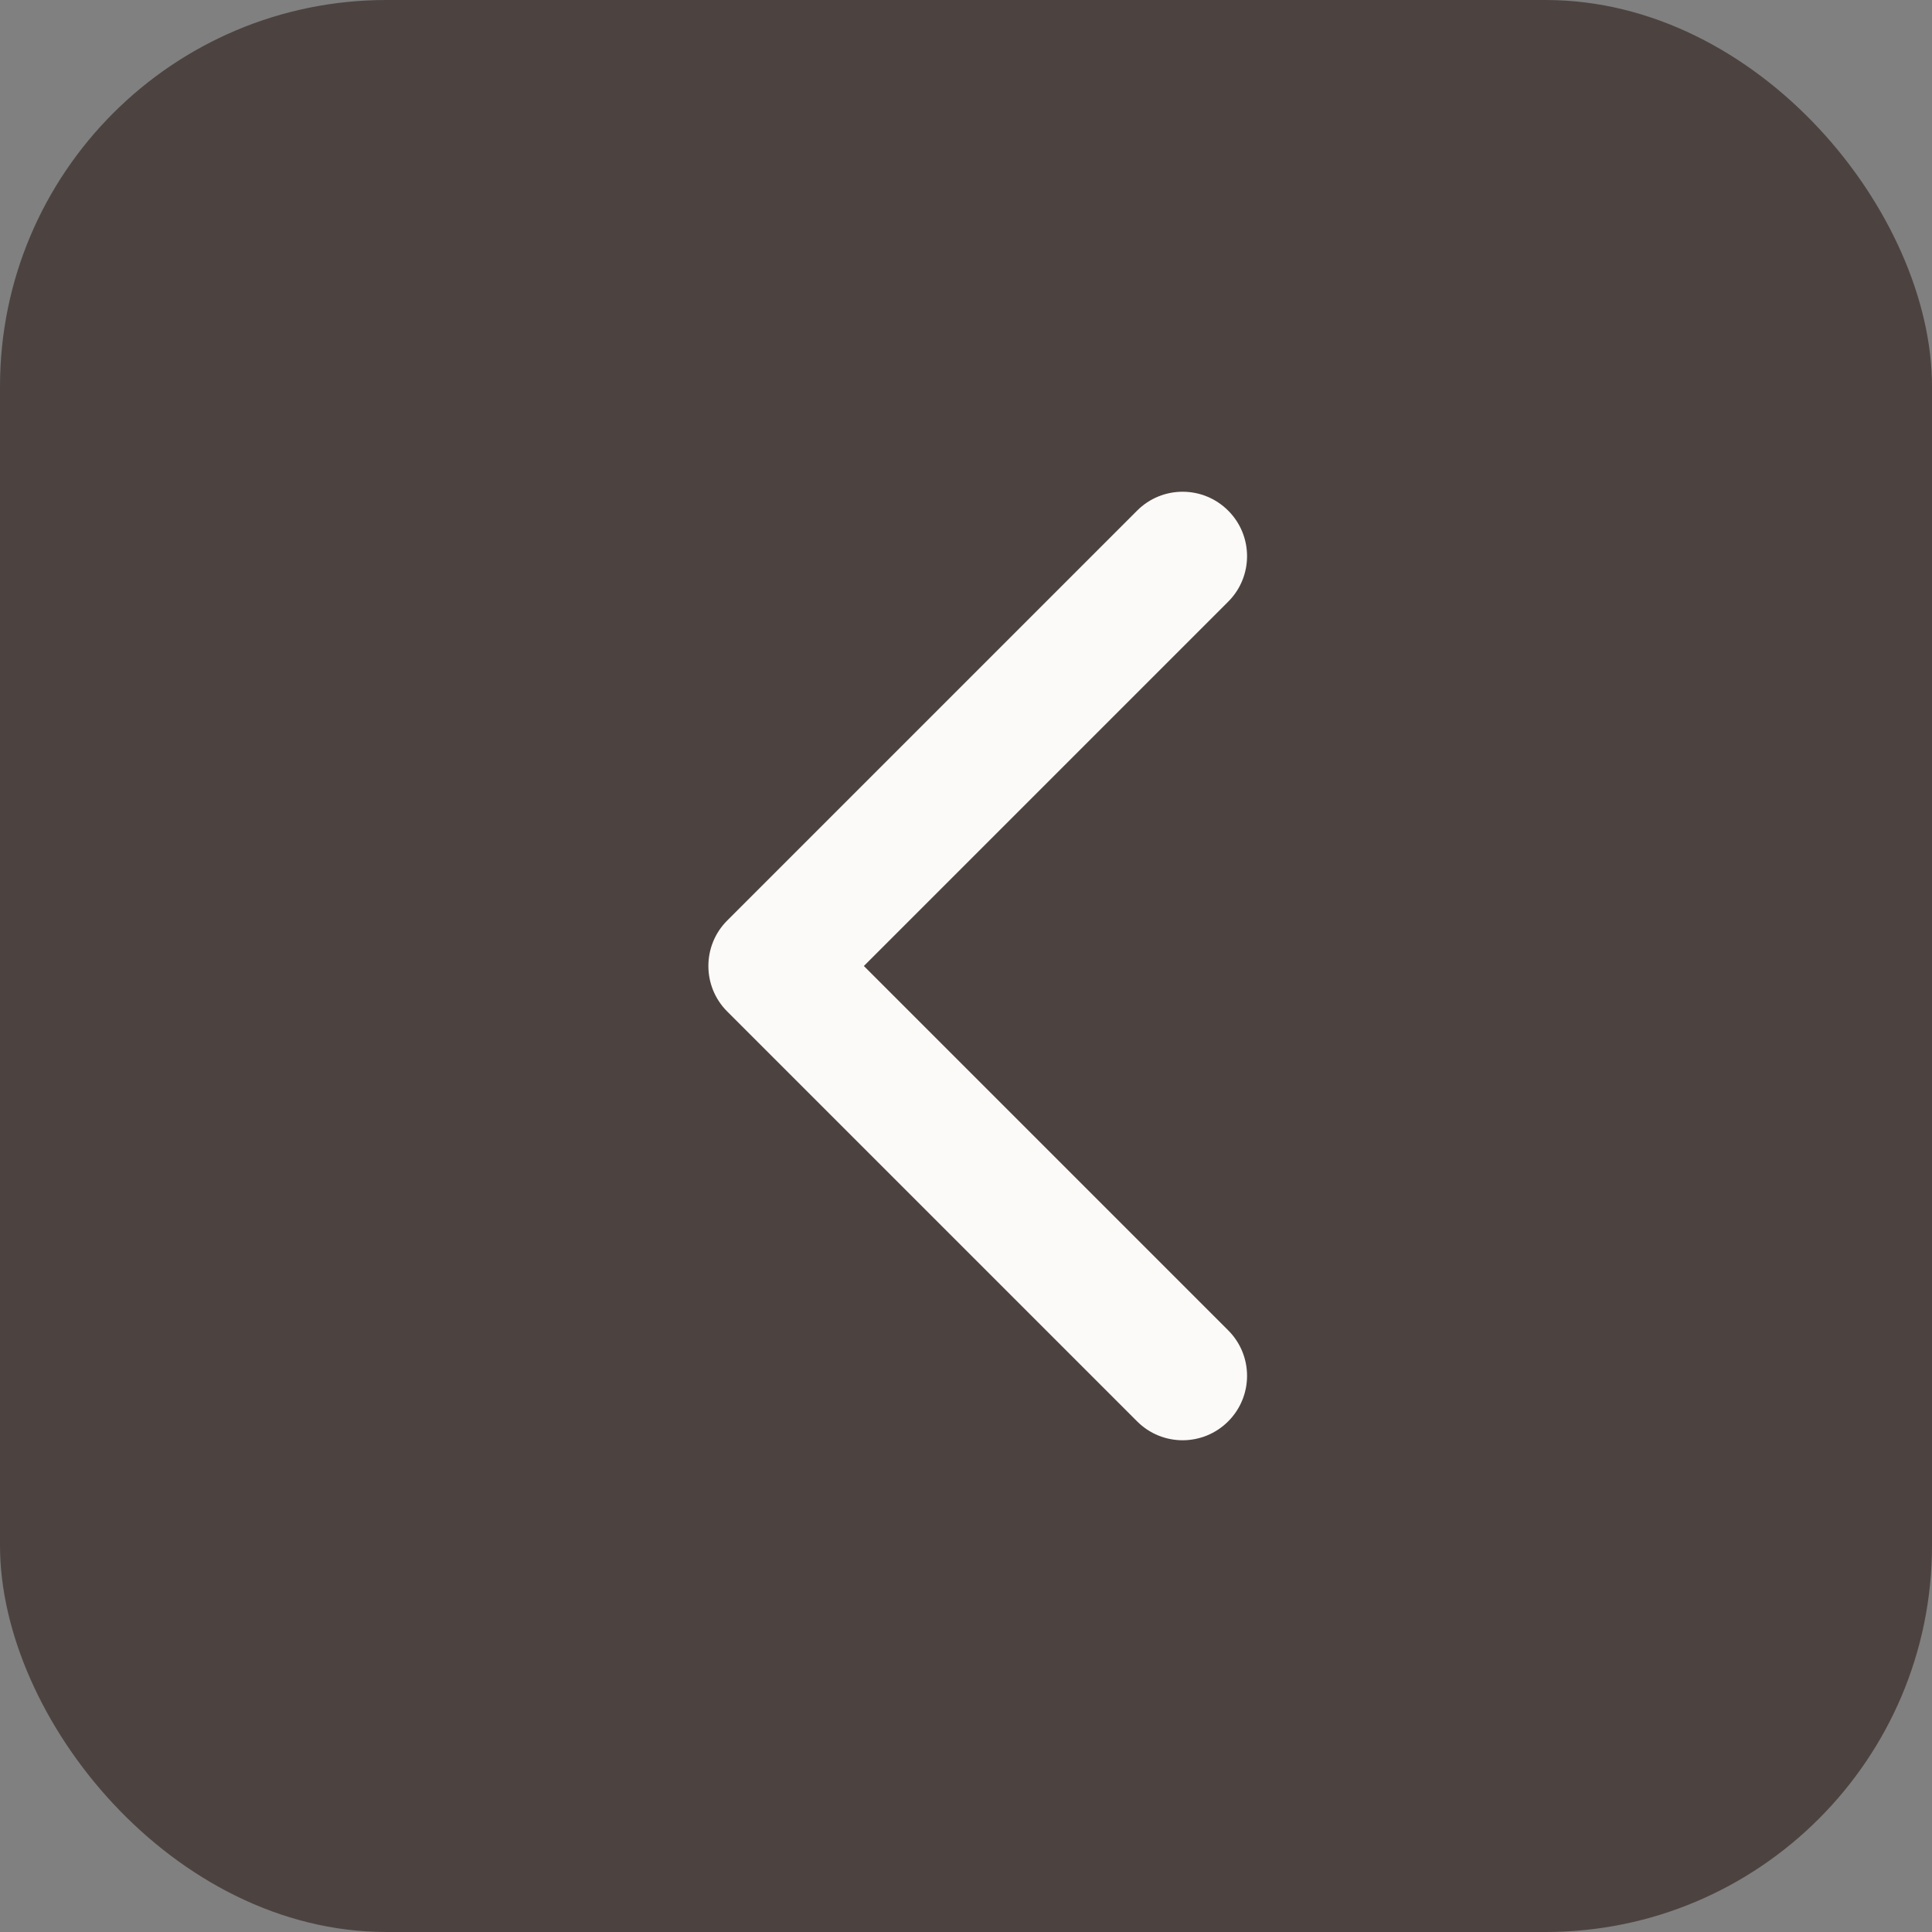 <svg width="30" height="30" viewBox="0 0 30 30" fill="none" xmlns="http://www.w3.org/2000/svg">
<rect x="0" y="0" width="30" height="30" fill="#808080" stroke="none"/>
<rect x="30" y="30" width="30" height="30" rx="6" transform="rotate(180 30 30)" fill="#4C4341"/>
<path d="M11.293 14.293C10.902 14.683 10.902 15.317 11.293 15.707L17.657 22.071C18.047 22.462 18.68 22.462 19.071 22.071C19.462 21.68 19.462 21.047 19.071 20.657L13.414 15L19.071 9.343C19.462 8.953 19.462 8.319 19.071 7.929C18.68 7.538 18.047 7.538 17.657 7.929L11.293 14.293ZM13 14L12 14L12 16L13 16L13 14Z" fill="#FCFAF9"/>
</svg>

